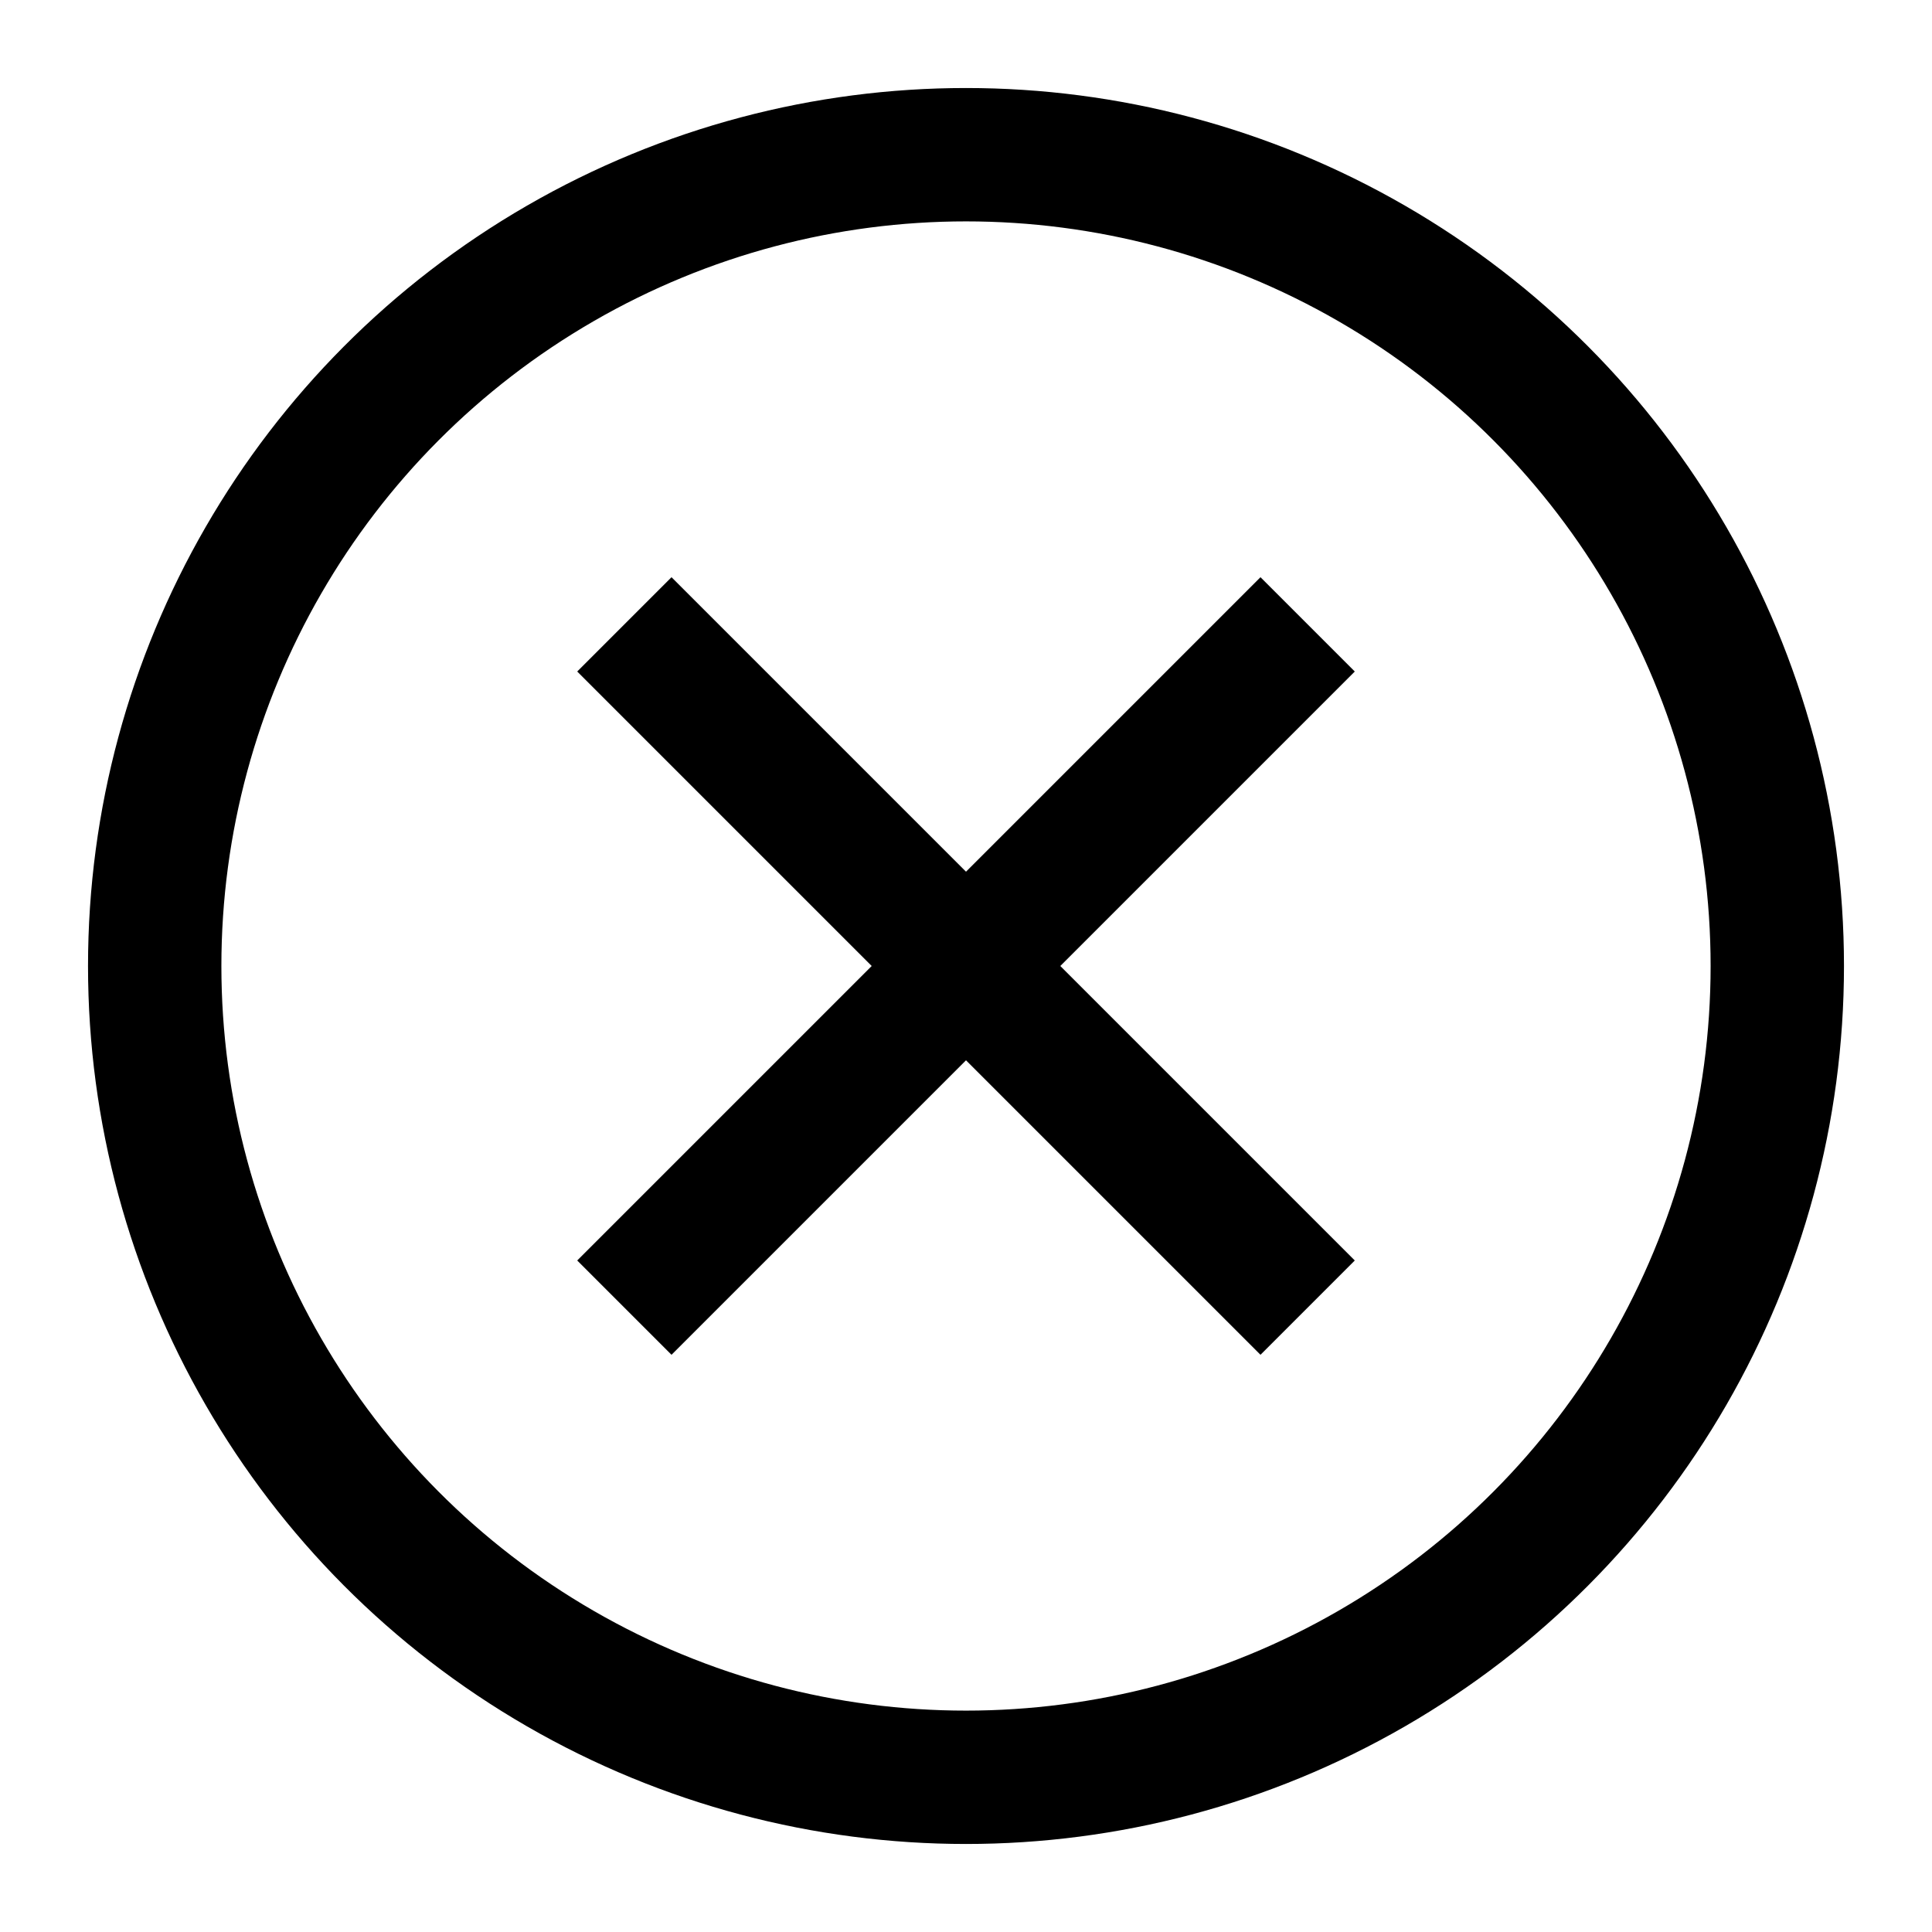 <svg width="79" height="79" id="Layer_1" data-name="Layer 1" xmlns="http://www.w3.org/2000/svg" xmlns:xlink="http://www.w3.org/1999/xlink" viewBox="0 0 86.92 86.92">
  <defs>
    <clipPath id="clip-path">
      <rect x="3.96" y="3.96" width="79" height="79" style="fill: none"/>
    </clipPath>
  </defs>
  <title>close</title>
  <line x1="28.09" y1="58.83" x2="58.83" y2="28.09" style="fill: none;stroke: #000;stroke-width: 6px"/>
  <g style="clip-path: url(#clip-path)">
    <circle cx="43.46" cy="43.46" r="36.5" style="fill: none;stroke: #000;stroke-width: 6px"/>
  </g>
  <line x1="28.09" y1="28.09" x2="58.83" y2="58.83" style="fill: none;stroke: #000;stroke-width: 6px"/>
</svg>
